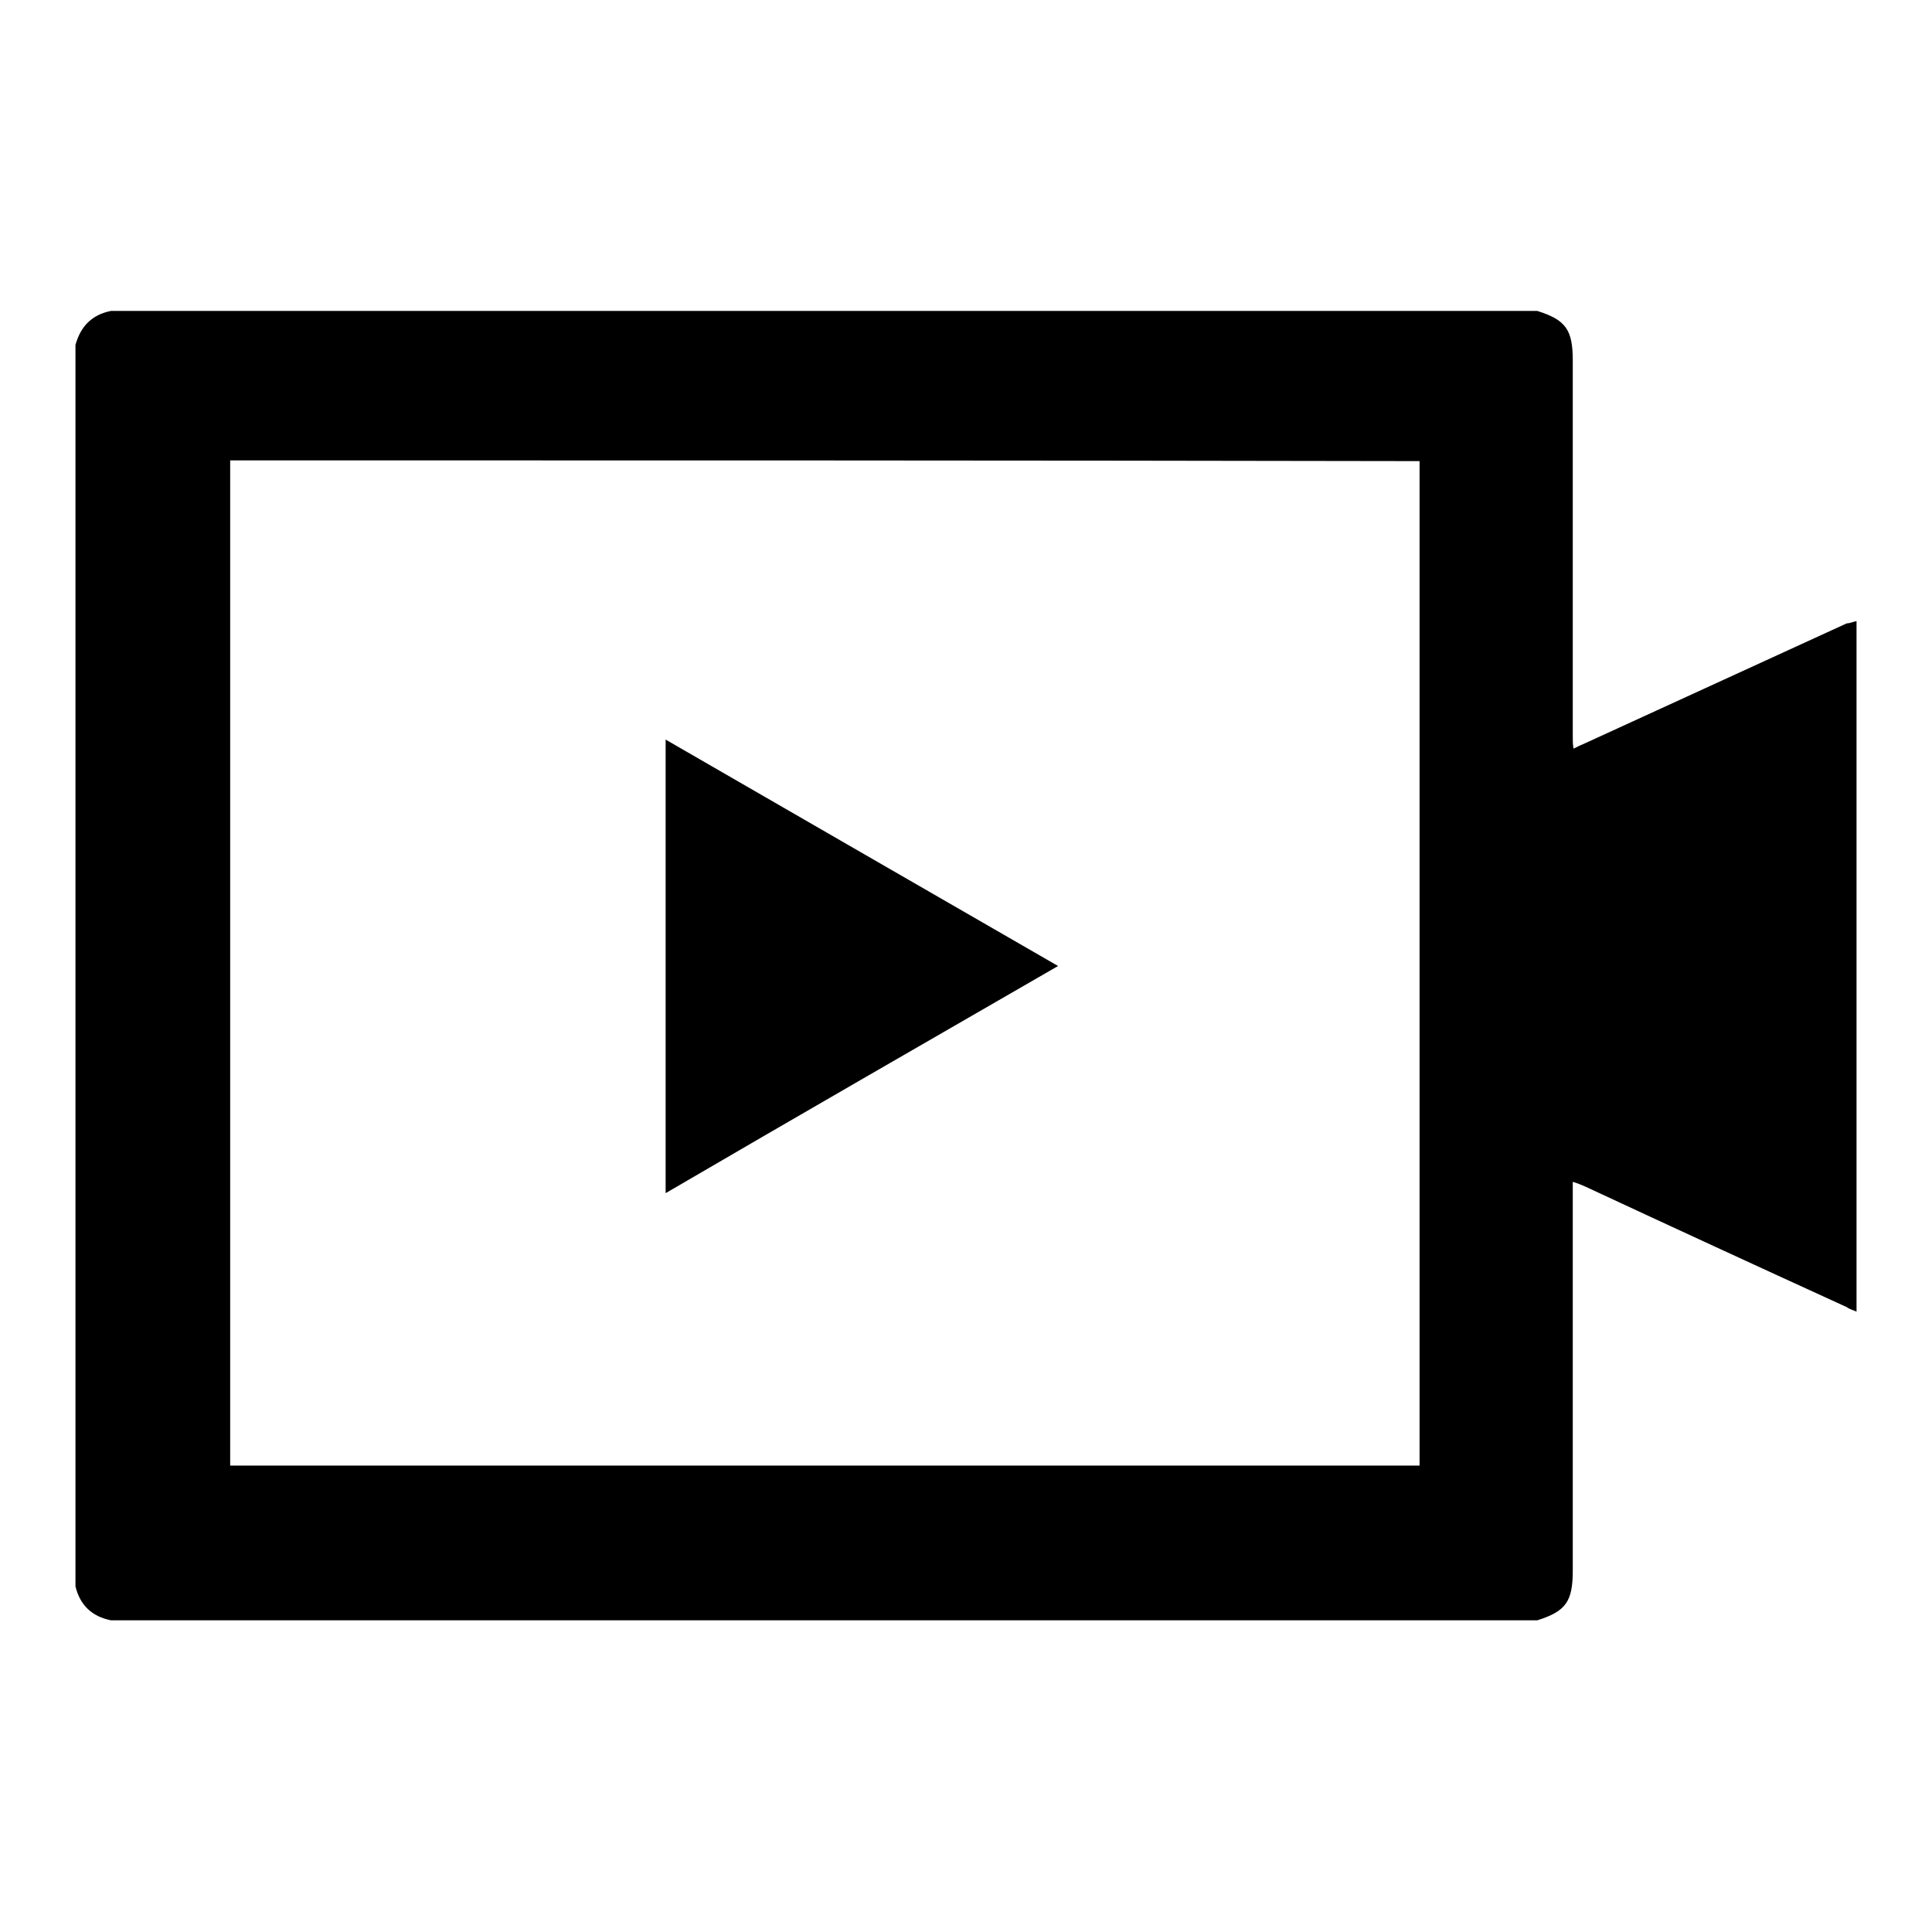 <?xml version="1.0" encoding="utf-8"?>
<!-- Svg Vector Icons : http://www.onlinewebfonts.com/icon -->
<!DOCTYPE svg PUBLIC "-//W3C//DTD SVG 1.1//EN" "http://www.w3.org/Graphics/SVG/1.1/DTD/svg11.dtd">
<svg version="1.1" xmlns="http://www.w3.org/2000/svg" xmlns:xlink="http://www.w3.org/1999/xlink" x="0px" y="0px" viewBox="0 0 256 256" enable-background="new 0 0 256 256" xml:space="preserve">
<g><g><path fill="#000000" d="M246,82.3c0,30.5,0,61,0,91.5c-0.4-0.2-0.9-0.3-1.3-0.6c-11.6-5.3-23.1-10.6-34.7-16c-0.5-0.2-0.9-0.4-1.6-0.6c0,0.6,0,1.1,0,1.5c0,16.7,0,33.4,0,50c0,4.1-0.9,5.4-4.7,6.6c-63,0-126,0-189,0c-2.5-0.5-4.1-2-4.7-4.5c0-54.8,0-109.7,0-164.5c0.7-2.5,2.2-4,4.7-4.5c63,0,126,0,189,0c3.8,1.2,4.7,2.5,4.7,6.6c0,16.6,0,33.3,0,49.9c0,0.5,0,0.9,0.1,1.5c0.6-0.3,1-0.5,1.5-0.7c11.6-5.3,23.1-10.6,34.7-15.9C245.1,82.6,245.5,82.4,246,82.3z M30.5,194.2c52.6,0,105.1,0,157.6,0c0-44.4,0-88.8,0-133.1C135.5,61,83,61,30.5,61C30.5,105.5,30.5,149.8,30.5,194.2z"/><path fill="#000000" d="M140.2,128c-17.5,10.1-34.7,20-52,30.1c0-20.1,0-40,0-60.1C105.5,108,122.7,117.9,140.2,128z"/></g></g>
</svg>